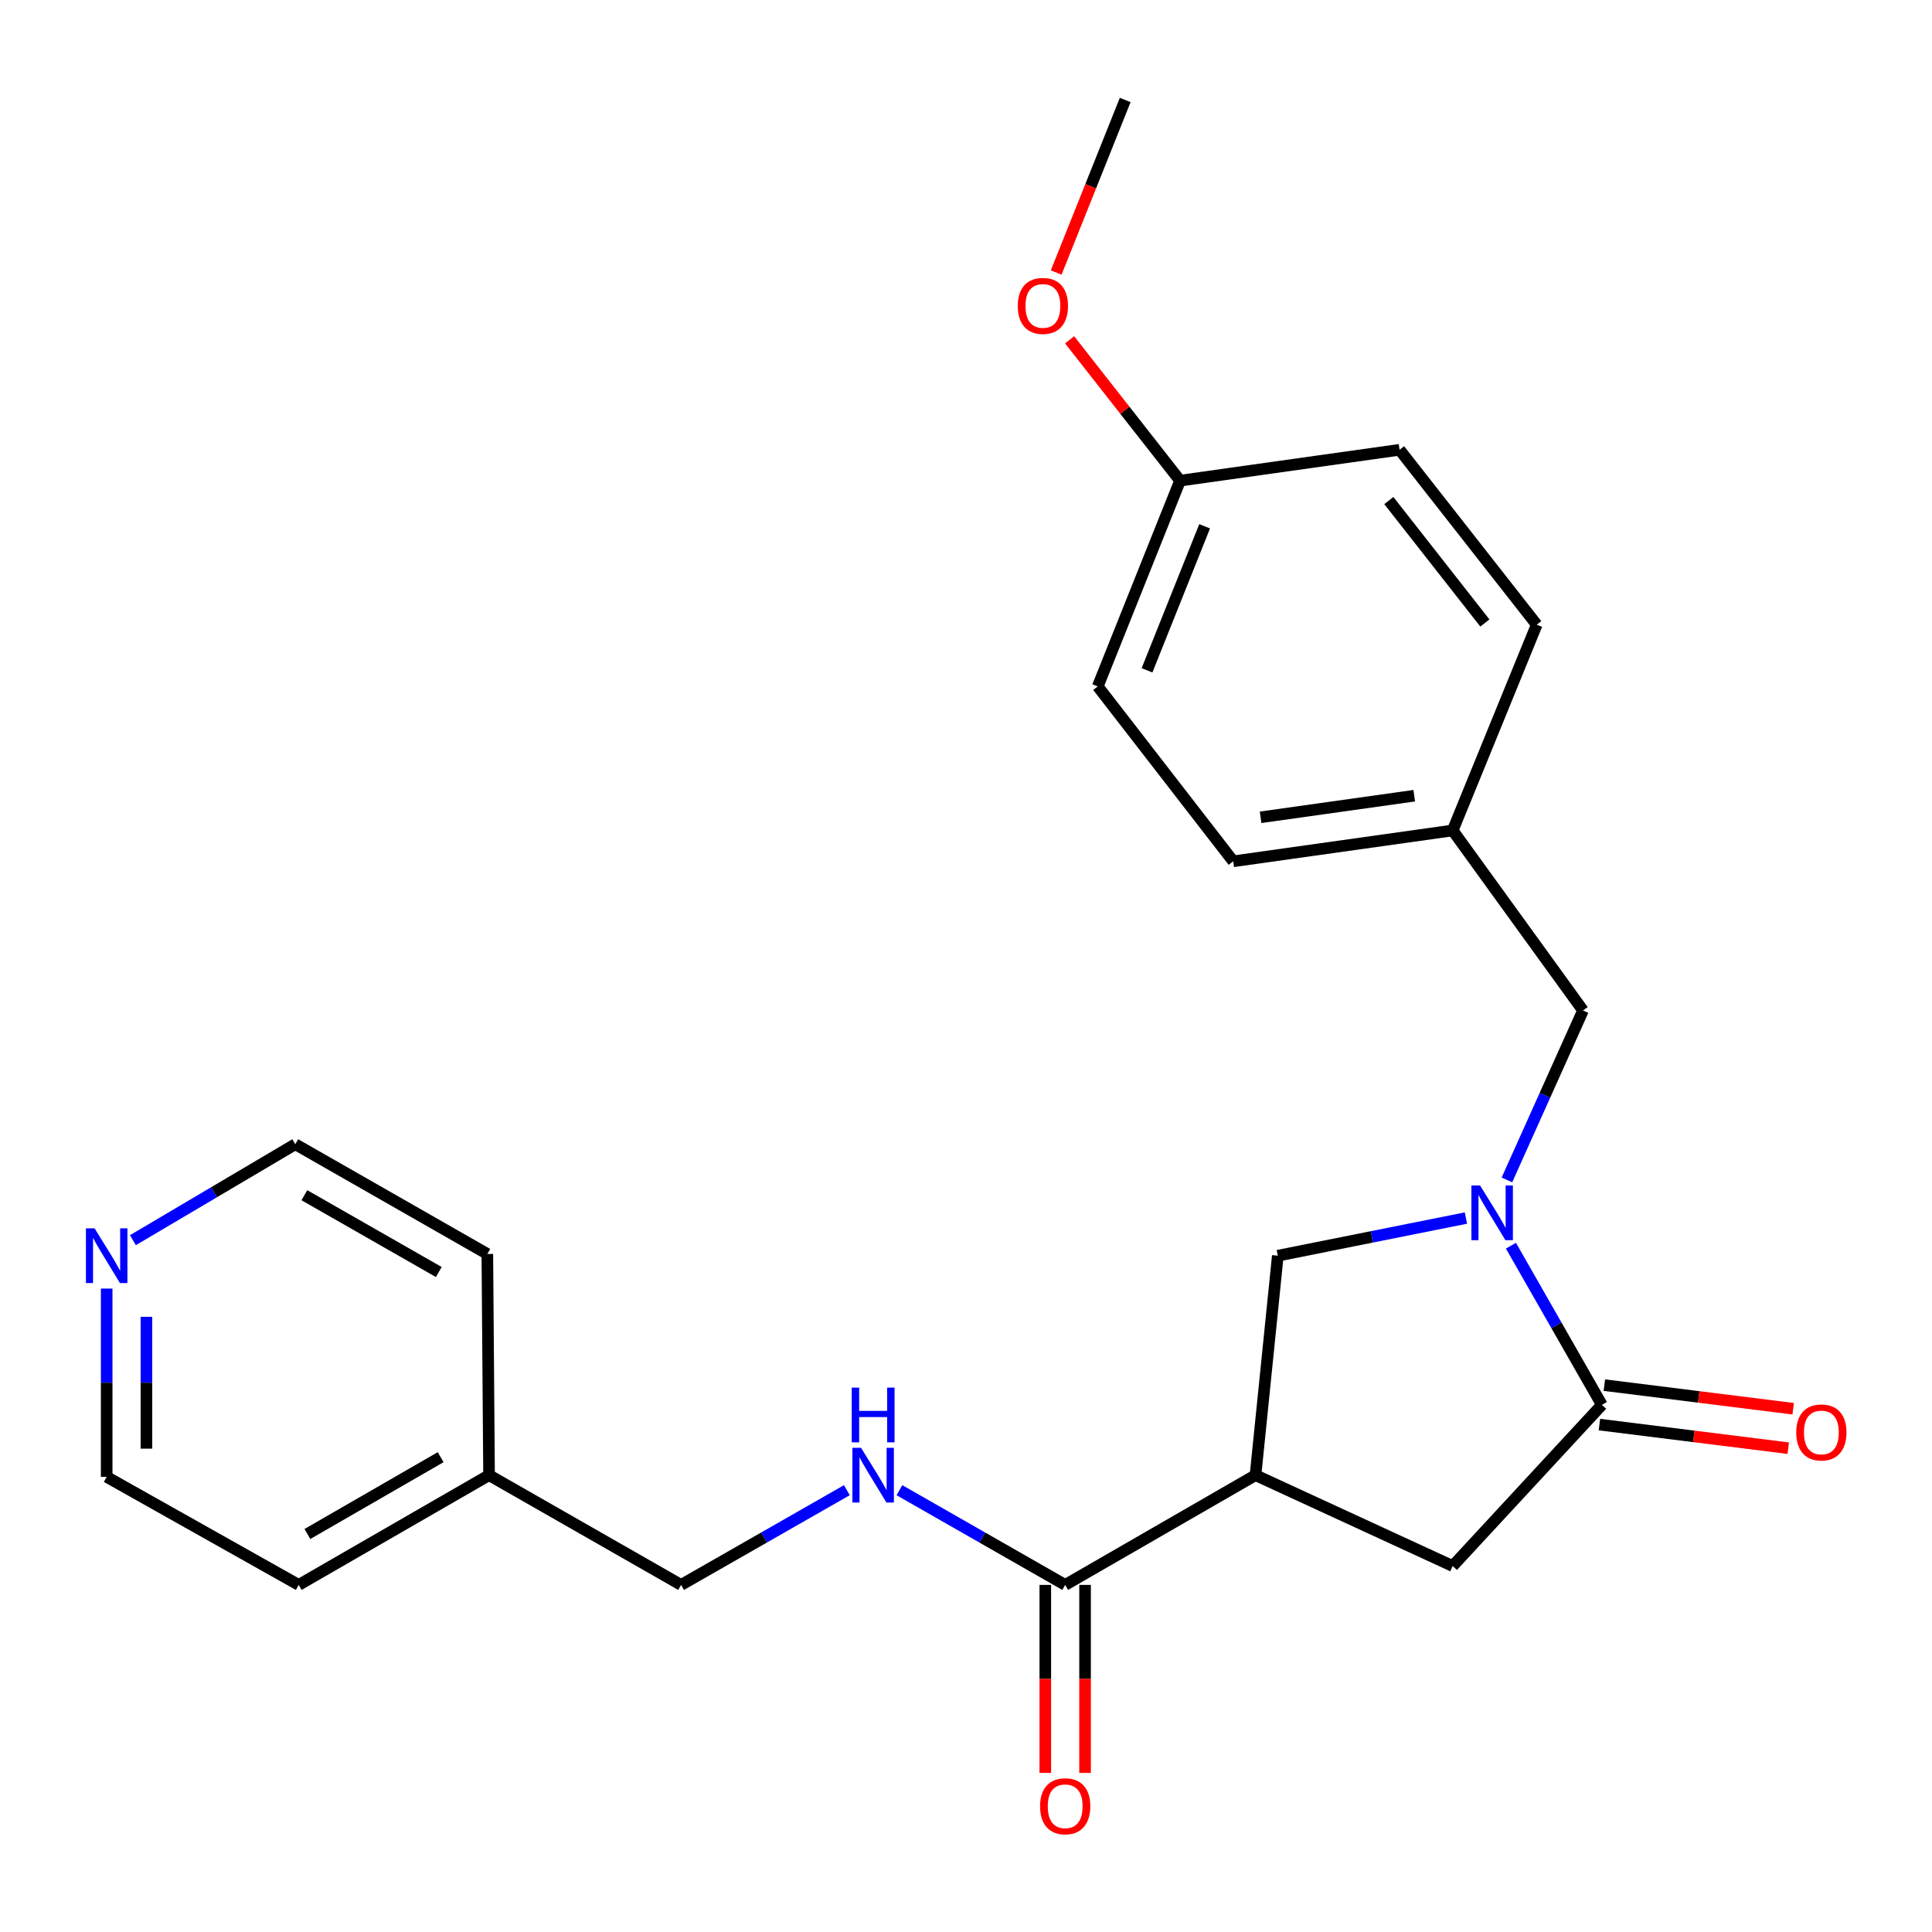 <?xml version='1.0' encoding='iso-8859-1'?>
<svg version='1.1' baseProfile='full'
              xmlns='http://www.w3.org/2000/svg'
                      xmlns:rdkit='http://www.rdkit.org/xml'
                      xmlns:xlink='http://www.w3.org/1999/xlink'
                  xml:space='preserve'
width='1000px' height='1000px' viewBox='0 0 1000 1000'>
<!-- END OF HEADER -->
<rect style='opacity:1.0;fill:#FFFFFF;stroke:none' width='1000' height='1000' x='0' y='0'> </rect>
<path class='bond-0' d='M 55.213,666.965 L 55.213,715.7' style='fill:none;fill-rule:evenodd;stroke:#0000FF;stroke-width:6px;stroke-linecap:butt;stroke-linejoin:miter;stroke-opacity:1' />
<path class='bond-0' d='M 55.213,715.7 L 55.213,764.435' style='fill:none;fill-rule:evenodd;stroke:#000000;stroke-width:6px;stroke-linecap:butt;stroke-linejoin:miter;stroke-opacity:1' />
<path class='bond-0' d='M 75.793,681.585 L 75.793,715.7' style='fill:none;fill-rule:evenodd;stroke:#0000FF;stroke-width:6px;stroke-linecap:butt;stroke-linejoin:miter;stroke-opacity:1' />
<path class='bond-0' d='M 75.793,715.7 L 75.793,749.815' style='fill:none;fill-rule:evenodd;stroke:#000000;stroke-width:6px;stroke-linecap:butt;stroke-linejoin:miter;stroke-opacity:1' />
<path class='bond-1' d='M 68.788,641.92 L 110.815,617.085' style='fill:none;fill-rule:evenodd;stroke:#0000FF;stroke-width:6px;stroke-linecap:butt;stroke-linejoin:miter;stroke-opacity:1' />
<path class='bond-1' d='M 110.815,617.085 L 152.842,592.25' style='fill:none;fill-rule:evenodd;stroke:#000000;stroke-width:6px;stroke-linecap:butt;stroke-linejoin:miter;stroke-opacity:1' />
<path class='bond-2' d='M 551.338,820.344 L 508.438,795.83' style='fill:none;fill-rule:evenodd;stroke:#000000;stroke-width:6px;stroke-linecap:butt;stroke-linejoin:miter;stroke-opacity:1' />
<path class='bond-2' d='M 508.438,795.83 L 465.539,771.316' style='fill:none;fill-rule:evenodd;stroke:#0000FF;stroke-width:6px;stroke-linecap:butt;stroke-linejoin:miter;stroke-opacity:1' />
<path class='bond-3' d='M 541.048,820.344 L 541.048,868.999' style='fill:none;fill-rule:evenodd;stroke:#000000;stroke-width:6px;stroke-linecap:butt;stroke-linejoin:miter;stroke-opacity:1' />
<path class='bond-3' d='M 541.048,868.999 L 541.048,917.655' style='fill:none;fill-rule:evenodd;stroke:#FF0000;stroke-width:6px;stroke-linecap:butt;stroke-linejoin:miter;stroke-opacity:1' />
<path class='bond-3' d='M 561.628,820.344 L 561.628,868.999' style='fill:none;fill-rule:evenodd;stroke:#000000;stroke-width:6px;stroke-linecap:butt;stroke-linejoin:miter;stroke-opacity:1' />
<path class='bond-3' d='M 561.628,868.999 L 561.628,917.655' style='fill:none;fill-rule:evenodd;stroke:#FF0000;stroke-width:6px;stroke-linecap:butt;stroke-linejoin:miter;stroke-opacity:1' />
<path class='bond-4' d='M 551.338,820.344 L 649.847,763.543' style='fill:none;fill-rule:evenodd;stroke:#000000;stroke-width:6px;stroke-linecap:butt;stroke-linejoin:miter;stroke-opacity:1' />
<path class='bond-5' d='M 438.335,771.316 L 395.435,795.83' style='fill:none;fill-rule:evenodd;stroke:#0000FF;stroke-width:6px;stroke-linecap:butt;stroke-linejoin:miter;stroke-opacity:1' />
<path class='bond-5' d='M 395.435,795.83 L 352.536,820.344' style='fill:none;fill-rule:evenodd;stroke:#000000;stroke-width:6px;stroke-linecap:butt;stroke-linejoin:miter;stroke-opacity:1' />
<path class='bond-6' d='M 253.135,763.543 L 252.243,649.05' style='fill:none;fill-rule:evenodd;stroke:#000000;stroke-width:6px;stroke-linecap:butt;stroke-linejoin:miter;stroke-opacity:1' />
<path class='bond-7' d='M 253.135,763.543 L 352.536,820.344' style='fill:none;fill-rule:evenodd;stroke:#000000;stroke-width:6px;stroke-linecap:butt;stroke-linejoin:miter;stroke-opacity:1' />
<path class='bond-8' d='M 253.135,763.543 L 154.614,820.344' style='fill:none;fill-rule:evenodd;stroke:#000000;stroke-width:6px;stroke-linecap:butt;stroke-linejoin:miter;stroke-opacity:1' />
<path class='bond-8' d='M 228.077,754.234 L 159.113,793.995' style='fill:none;fill-rule:evenodd;stroke:#000000;stroke-width:6px;stroke-linecap:butt;stroke-linejoin:miter;stroke-opacity:1' />
<path class='bond-9' d='M 649.847,763.543 L 751.912,810.58' style='fill:none;fill-rule:evenodd;stroke:#000000;stroke-width:6px;stroke-linecap:butt;stroke-linejoin:miter;stroke-opacity:1' />
<path class='bond-10' d='M 649.847,763.543 L 661.395,649.942' style='fill:none;fill-rule:evenodd;stroke:#000000;stroke-width:6px;stroke-linecap:butt;stroke-linejoin:miter;stroke-opacity:1' />
<path class='bond-11' d='M 751.912,810.58 L 829.133,727.151' style='fill:none;fill-rule:evenodd;stroke:#000000;stroke-width:6px;stroke-linecap:butt;stroke-linejoin:miter;stroke-opacity:1' />
<path class='bond-12' d='M 827.856,737.362 L 876.726,743.47' style='fill:none;fill-rule:evenodd;stroke:#000000;stroke-width:6px;stroke-linecap:butt;stroke-linejoin:miter;stroke-opacity:1' />
<path class='bond-12' d='M 876.726,743.47 L 925.595,749.579' style='fill:none;fill-rule:evenodd;stroke:#FF0000;stroke-width:6px;stroke-linecap:butt;stroke-linejoin:miter;stroke-opacity:1' />
<path class='bond-12' d='M 830.409,716.941 L 879.278,723.049' style='fill:none;fill-rule:evenodd;stroke:#000000;stroke-width:6px;stroke-linecap:butt;stroke-linejoin:miter;stroke-opacity:1' />
<path class='bond-12' d='M 879.278,723.049 L 928.148,729.158' style='fill:none;fill-rule:evenodd;stroke:#FF0000;stroke-width:6px;stroke-linecap:butt;stroke-linejoin:miter;stroke-opacity:1' />
<path class='bond-13' d='M 829.133,727.151 L 805.596,685.962' style='fill:none;fill-rule:evenodd;stroke:#000000;stroke-width:6px;stroke-linecap:butt;stroke-linejoin:miter;stroke-opacity:1' />
<path class='bond-13' d='M 805.596,685.962 L 782.059,644.772' style='fill:none;fill-rule:evenodd;stroke:#0000FF;stroke-width:6px;stroke-linecap:butt;stroke-linejoin:miter;stroke-opacity:1' />
<path class='bond-14' d='M 661.395,649.942 L 710.079,640.203' style='fill:none;fill-rule:evenodd;stroke:#000000;stroke-width:6px;stroke-linecap:butt;stroke-linejoin:miter;stroke-opacity:1' />
<path class='bond-14' d='M 710.079,640.203 L 758.764,630.464' style='fill:none;fill-rule:evenodd;stroke:#0000FF;stroke-width:6px;stroke-linecap:butt;stroke-linejoin:miter;stroke-opacity:1' />
<path class='bond-15' d='M 779.981,610.72 L 799.675,566.871' style='fill:none;fill-rule:evenodd;stroke:#0000FF;stroke-width:6px;stroke-linecap:butt;stroke-linejoin:miter;stroke-opacity:1' />
<path class='bond-15' d='M 799.675,566.871 L 819.369,523.021' style='fill:none;fill-rule:evenodd;stroke:#000000;stroke-width:6px;stroke-linecap:butt;stroke-linejoin:miter;stroke-opacity:1' />
<path class='bond-16' d='M 819.369,523.021 L 751.912,429.84' style='fill:none;fill-rule:evenodd;stroke:#000000;stroke-width:6px;stroke-linecap:butt;stroke-linejoin:miter;stroke-opacity:1' />
<path class='bond-17' d='M 751.912,429.84 L 638.311,445.812' style='fill:none;fill-rule:evenodd;stroke:#000000;stroke-width:6px;stroke-linecap:butt;stroke-linejoin:miter;stroke-opacity:1' />
<path class='bond-17' d='M 732.007,411.856 L 652.486,423.037' style='fill:none;fill-rule:evenodd;stroke:#000000;stroke-width:6px;stroke-linecap:butt;stroke-linejoin:miter;stroke-opacity:1' />
<path class='bond-18' d='M 751.912,429.84 L 795.404,323.339' style='fill:none;fill-rule:evenodd;stroke:#000000;stroke-width:6px;stroke-linecap:butt;stroke-linejoin:miter;stroke-opacity:1' />
<path class='bond-19' d='M 610.802,248.782 L 568.202,355.283' style='fill:none;fill-rule:evenodd;stroke:#000000;stroke-width:6px;stroke-linecap:butt;stroke-linejoin:miter;stroke-opacity:1' />
<path class='bond-19' d='M 623.52,272.401 L 593.7,346.951' style='fill:none;fill-rule:evenodd;stroke:#000000;stroke-width:6px;stroke-linecap:butt;stroke-linejoin:miter;stroke-opacity:1' />
<path class='bond-20' d='M 610.802,248.782 L 724.404,232.81' style='fill:none;fill-rule:evenodd;stroke:#000000;stroke-width:6px;stroke-linecap:butt;stroke-linejoin:miter;stroke-opacity:1' />
<path class='bond-21' d='M 610.802,248.782 L 582.218,212.336' style='fill:none;fill-rule:evenodd;stroke:#000000;stroke-width:6px;stroke-linecap:butt;stroke-linejoin:miter;stroke-opacity:1' />
<path class='bond-21' d='M 582.218,212.336 L 553.634,175.89' style='fill:none;fill-rule:evenodd;stroke:#FF0000;stroke-width:6px;stroke-linecap:butt;stroke-linejoin:miter;stroke-opacity:1' />
<path class='bond-22' d='M 568.202,355.283 L 638.311,445.812' style='fill:none;fill-rule:evenodd;stroke:#000000;stroke-width:6px;stroke-linecap:butt;stroke-linejoin:miter;stroke-opacity:1' />
<path class='bond-23' d='M 795.404,323.339 L 724.404,232.81' style='fill:none;fill-rule:evenodd;stroke:#000000;stroke-width:6px;stroke-linecap:butt;stroke-linejoin:miter;stroke-opacity:1' />
<path class='bond-23' d='M 768.561,322.46 L 718.86,259.09' style='fill:none;fill-rule:evenodd;stroke:#000000;stroke-width:6px;stroke-linecap:butt;stroke-linejoin:miter;stroke-opacity:1' />
<path class='bond-24' d='M 582.402,51.752 L 564.539,96.409' style='fill:none;fill-rule:evenodd;stroke:#000000;stroke-width:6px;stroke-linecap:butt;stroke-linejoin:miter;stroke-opacity:1' />
<path class='bond-24' d='M 564.539,96.409 L 546.677,141.066' style='fill:none;fill-rule:evenodd;stroke:#FF0000;stroke-width:6px;stroke-linecap:butt;stroke-linejoin:miter;stroke-opacity:1' />
<path class='bond-25' d='M 55.213,764.435 L 154.614,820.344' style='fill:none;fill-rule:evenodd;stroke:#000000;stroke-width:6px;stroke-linecap:butt;stroke-linejoin:miter;stroke-opacity:1' />
<path class='bond-26' d='M 152.842,592.25 L 252.243,649.05' style='fill:none;fill-rule:evenodd;stroke:#000000;stroke-width:6px;stroke-linecap:butt;stroke-linejoin:miter;stroke-opacity:1' />
<path class='bond-26' d='M 157.541,618.638 L 227.122,658.399' style='fill:none;fill-rule:evenodd;stroke:#000000;stroke-width:6px;stroke-linecap:butt;stroke-linejoin:miter;stroke-opacity:1' />
<path  class='atom-0' d='M 48.953 635.782
L 58.233 650.782
Q 59.153 652.262, 60.633 654.942
Q 62.113 657.622, 62.193 657.782
L 62.193 635.782
L 65.953 635.782
L 65.953 664.102
L 62.073 664.102
L 52.113 647.702
Q 50.953 645.782, 49.713 643.582
Q 48.513 641.382, 48.153 640.702
L 48.153 664.102
L 44.473 664.102
L 44.473 635.782
L 48.953 635.782
' fill='#0000FF'/>
<path  class='atom-2' d='M 445.677 749.383
L 454.957 764.383
Q 455.877 765.863, 457.357 768.543
Q 458.837 771.223, 458.917 771.383
L 458.917 749.383
L 462.677 749.383
L 462.677 777.703
L 458.797 777.703
L 448.837 761.303
Q 447.677 759.383, 446.437 757.183
Q 445.237 754.983, 444.877 754.303
L 444.877 777.703
L 441.197 777.703
L 441.197 749.383
L 445.677 749.383
' fill='#0000FF'/>
<path  class='atom-2' d='M 440.857 718.231
L 444.697 718.231
L 444.697 730.271
L 459.177 730.271
L 459.177 718.231
L 463.017 718.231
L 463.017 746.551
L 459.177 746.551
L 459.177 733.471
L 444.697 733.471
L 444.697 746.551
L 440.857 746.551
L 440.857 718.231
' fill='#0000FF'/>
<path  class='atom-3' d='M 538.338 934.917
Q 538.338 928.117, 541.698 924.317
Q 545.058 920.517, 551.338 920.517
Q 557.618 920.517, 560.978 924.317
Q 564.338 928.117, 564.338 934.917
Q 564.338 941.797, 560.938 945.717
Q 557.538 949.597, 551.338 949.597
Q 545.098 949.597, 541.698 945.717
Q 538.338 941.837, 538.338 934.917
M 551.338 946.397
Q 555.658 946.397, 557.978 943.517
Q 560.338 940.597, 560.338 934.917
Q 560.338 929.357, 557.978 926.557
Q 555.658 923.717, 551.338 923.717
Q 547.018 923.717, 544.658 926.517
Q 542.338 929.317, 542.338 934.917
Q 542.338 940.637, 544.658 943.517
Q 547.018 946.397, 551.338 946.397
' fill='#FF0000'/>
<path  class='atom-8' d='M 929.734 741.431
Q 929.734 734.631, 933.094 730.831
Q 936.454 727.031, 942.734 727.031
Q 949.014 727.031, 952.374 730.831
Q 955.734 734.631, 955.734 741.431
Q 955.734 748.311, 952.334 752.231
Q 948.934 756.111, 942.734 756.111
Q 936.494 756.111, 933.094 752.231
Q 929.734 748.351, 929.734 741.431
M 942.734 752.911
Q 947.054 752.911, 949.374 750.031
Q 951.734 747.111, 951.734 741.431
Q 951.734 735.871, 949.374 733.071
Q 947.054 730.231, 942.734 730.231
Q 938.414 730.231, 936.054 733.031
Q 933.734 735.831, 933.734 741.431
Q 933.734 747.151, 936.054 750.031
Q 938.414 752.911, 942.734 752.911
' fill='#FF0000'/>
<path  class='atom-10' d='M 766.072 613.59
L 775.352 628.59
Q 776.272 630.07, 777.752 632.75
Q 779.232 635.43, 779.312 635.59
L 779.312 613.59
L 783.072 613.59
L 783.072 641.91
L 779.192 641.91
L 769.232 625.51
Q 768.072 623.59, 766.832 621.39
Q 765.632 619.19, 765.272 618.51
L 765.272 641.91
L 761.592 641.91
L 761.592 613.59
L 766.072 613.59
' fill='#0000FF'/>
<path  class='atom-19' d='M 526.802 158.333
Q 526.802 151.533, 530.162 147.733
Q 533.522 143.933, 539.802 143.933
Q 546.082 143.933, 549.442 147.733
Q 552.802 151.533, 552.802 158.333
Q 552.802 165.213, 549.402 169.133
Q 546.002 173.013, 539.802 173.013
Q 533.562 173.013, 530.162 169.133
Q 526.802 165.253, 526.802 158.333
M 539.802 169.813
Q 544.122 169.813, 546.442 166.933
Q 548.802 164.013, 548.802 158.333
Q 548.802 152.773, 546.442 149.973
Q 544.122 147.133, 539.802 147.133
Q 535.482 147.133, 533.122 149.933
Q 530.802 152.733, 530.802 158.333
Q 530.802 164.053, 533.122 166.933
Q 535.482 169.813, 539.802 169.813
' fill='#FF0000'/>
</svg>
